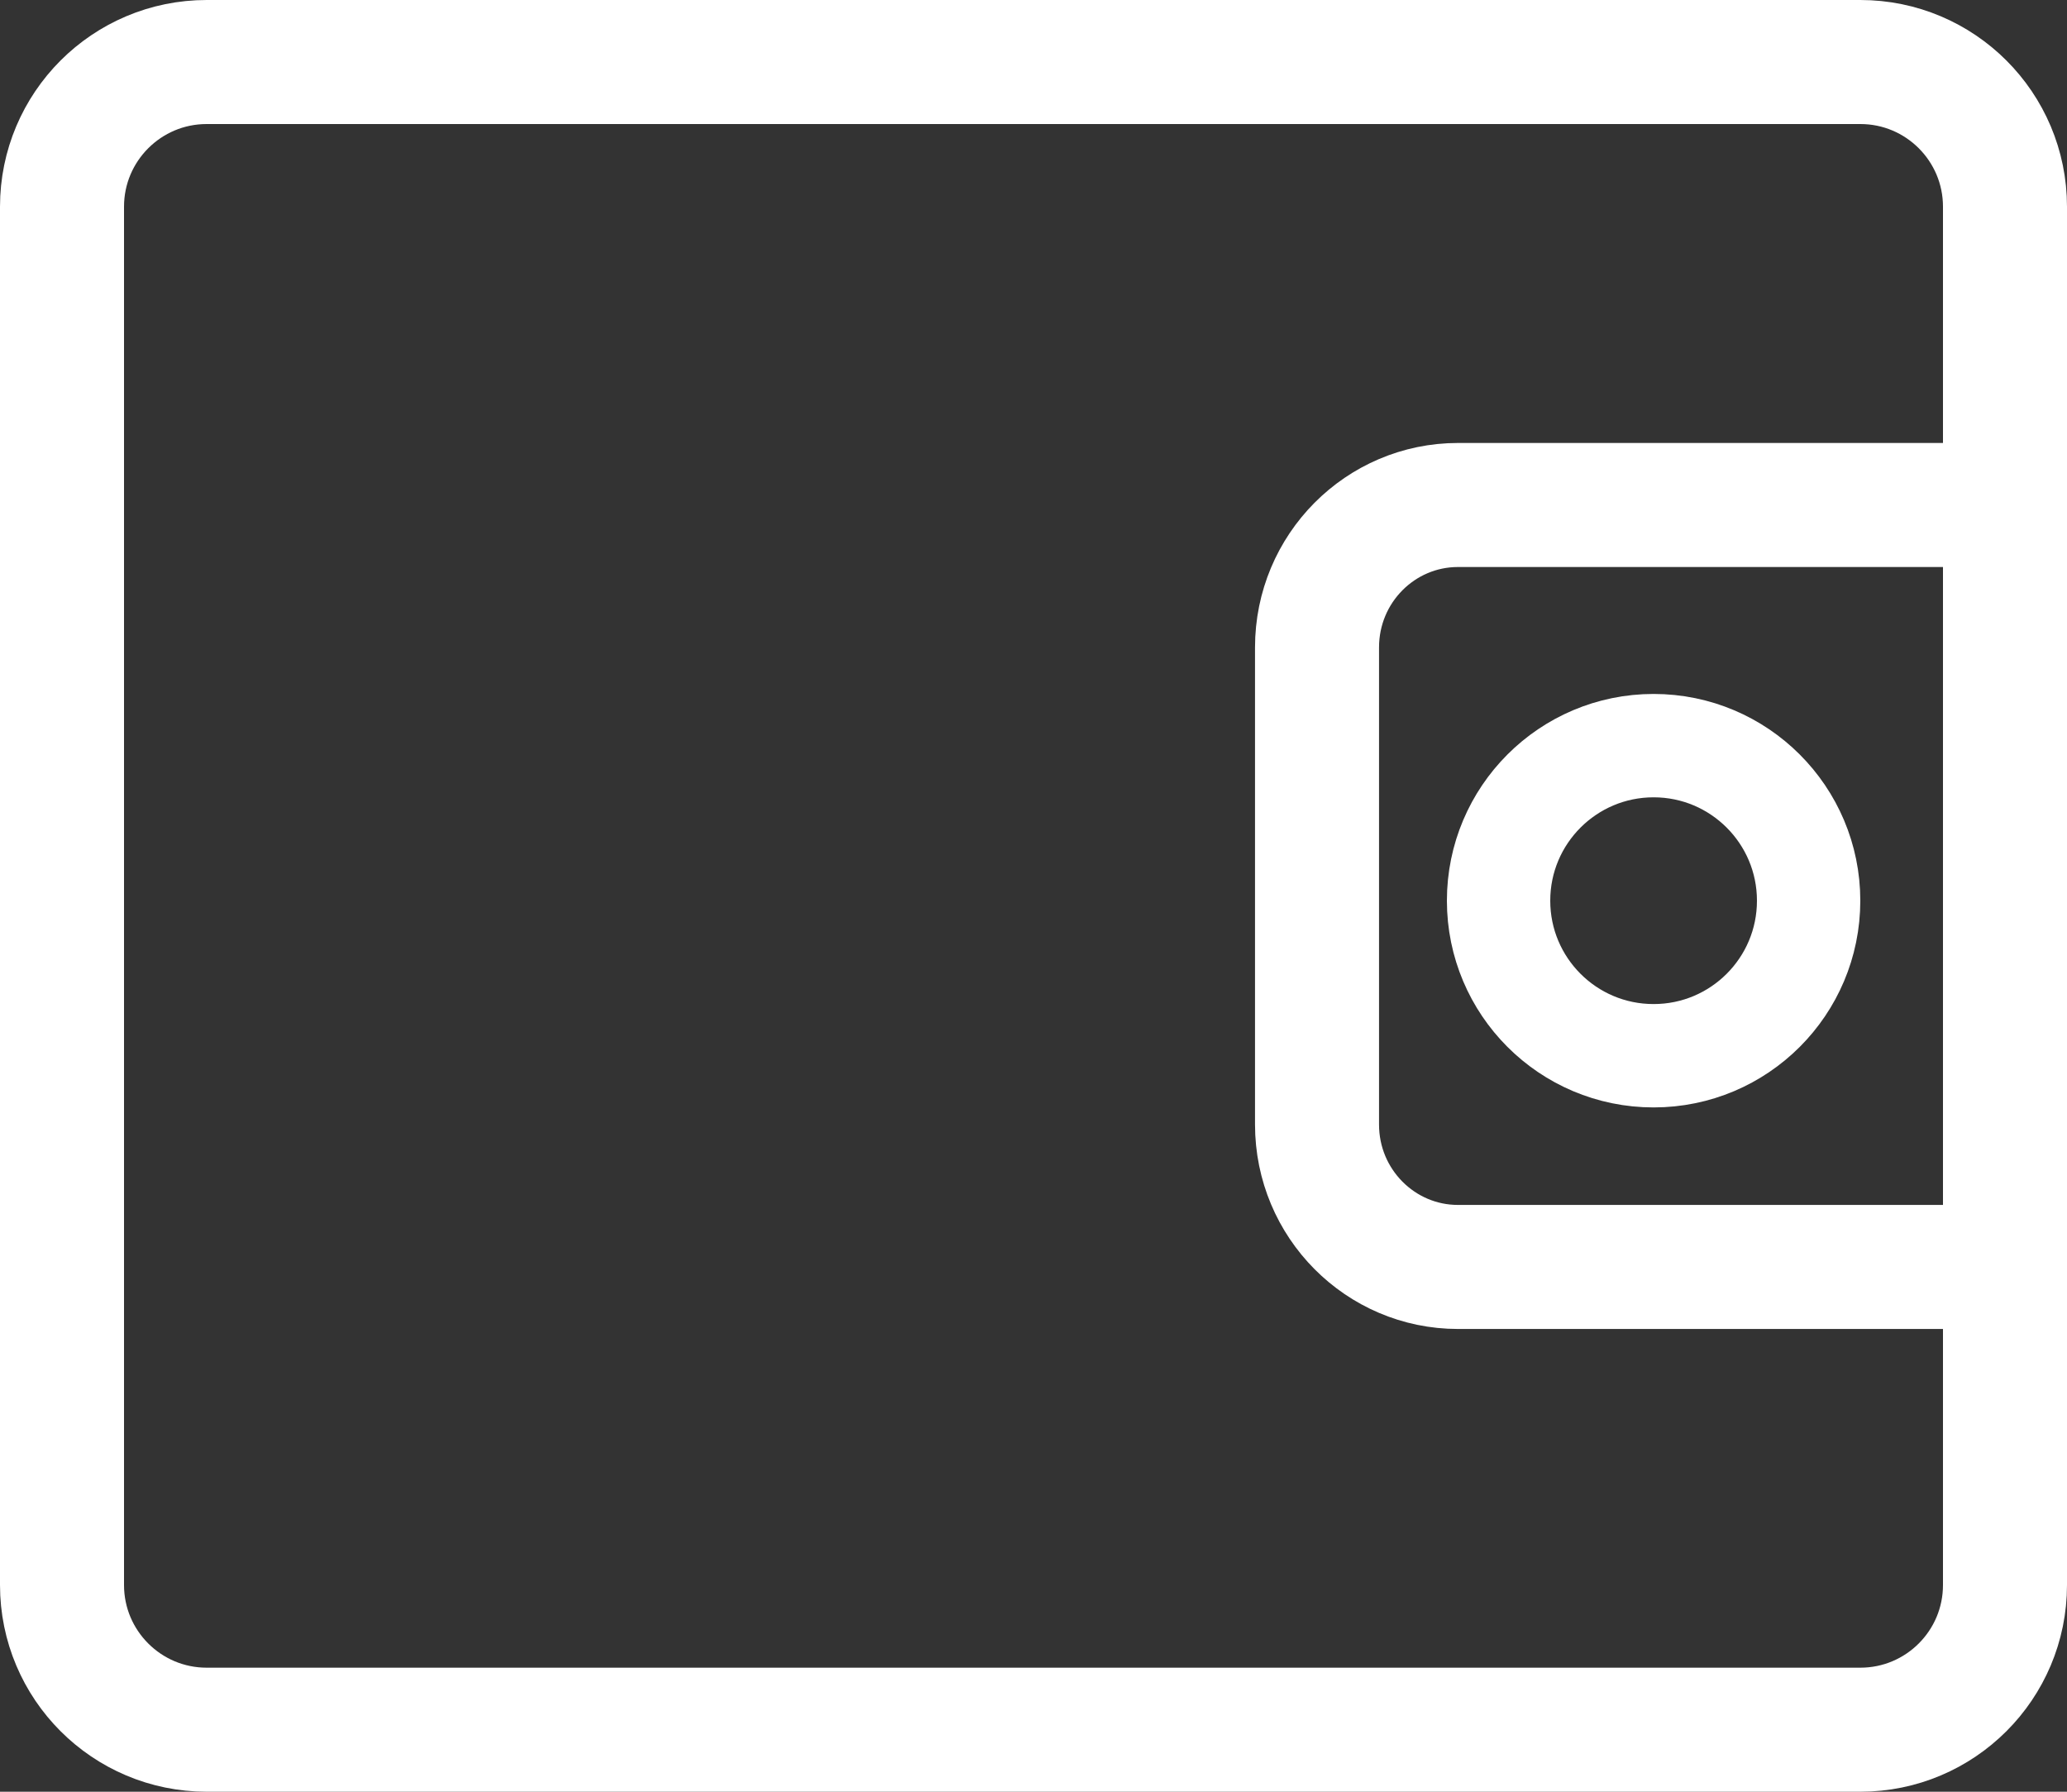 <svg width="30" height="26" viewBox="0 0 30 26" fill="none" xmlns="http://www.w3.org/2000/svg">
<rect x="0" y="0" width="30" height="26" fill="#333333" stroke="none"/>
<path d="M0.9 3C0.9 1.84 1.84 0.9 3 0.9H27C28.16 0.9 29.1 1.84 29.1 3V23C29.1 24.16 28.16 25.1 27 25.1H3C1.84 25.1 0.9 24.16 0.9 23V3Z" stroke="white" stroke-width="1.8"/>
<path d="M19.115 9.395C19.115 8.247 20.037 7.328 21.161 7.328H29.101V18.385H21.161C20.037 18.385 19.115 17.465 19.115 16.318V9.395Z" stroke="white" stroke-width="1.8"/>
<path d="M26.25 13.07C26.25 14.313 25.243 15.32 24 15.32C22.757 15.32 21.75 14.313 21.75 13.07C21.75 11.828 22.757 10.82 24 10.82C25.243 10.82 26.25 11.828 26.25 13.07Z" stroke="white" stroke-width="1.5"/>
</svg>
